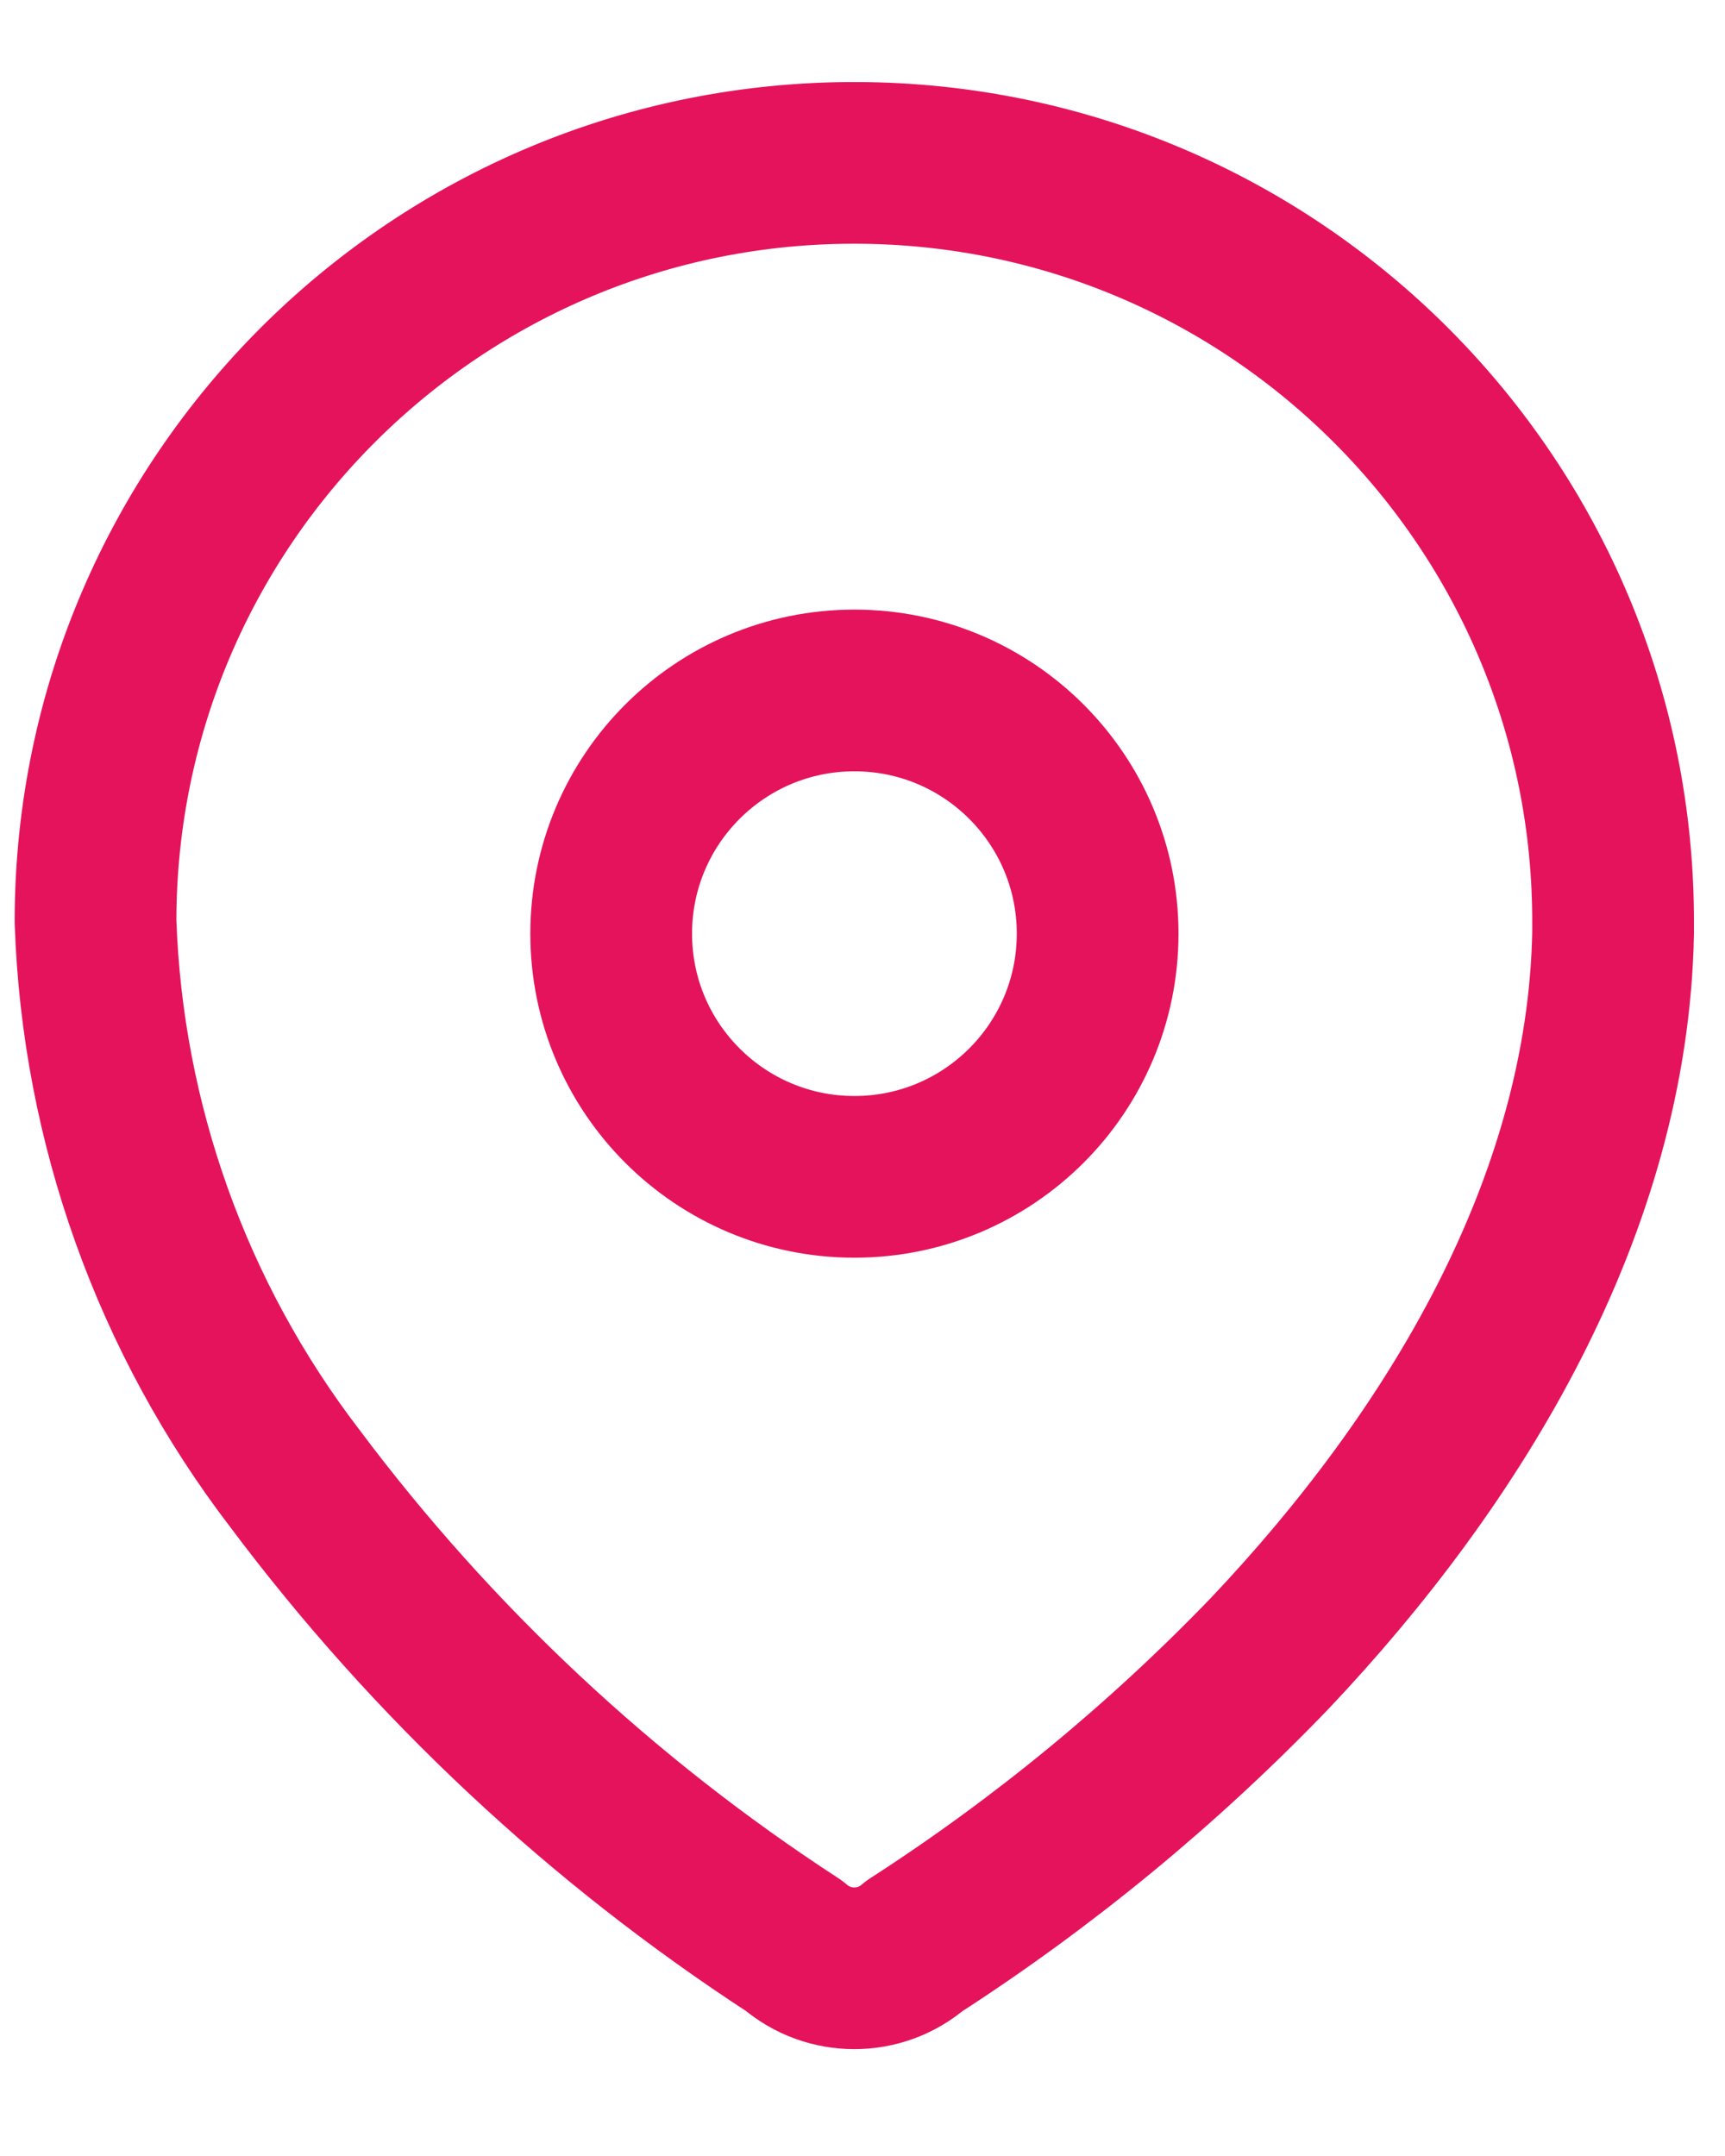 <svg width="16" height="20" viewBox="0 0 16 20" xmlns="http://www.w3.org/2000/svg" fill="none"><path fill-rule="evenodd" clip-rule="evenodd" d="M.886 8.525c.013-3.887 3.175-7.028 7.062-7.014 3.887.013 7.028 3.175 7.014 7.062v.08c-.048 2.527-1.459 4.862-3.188 6.688-.989 1.027-2.094 1.937-3.292 2.71-.32.277-.796.277-1.116 0-1.786-1.162-3.354-2.63-4.631-4.336-1.139-1.487-1.785-3.293-1.849-5.165v-.024z" stroke="#E5135C" stroke-width="1.5" stroke-linecap="round" stroke-linejoin="round"/><ellipse cx="7.925" cy="8.661" rx="2.256" ry="2.256" stroke="#E5135C" stroke-width="1.5" stroke-linecap="round" stroke-linejoin="round"/></svg>